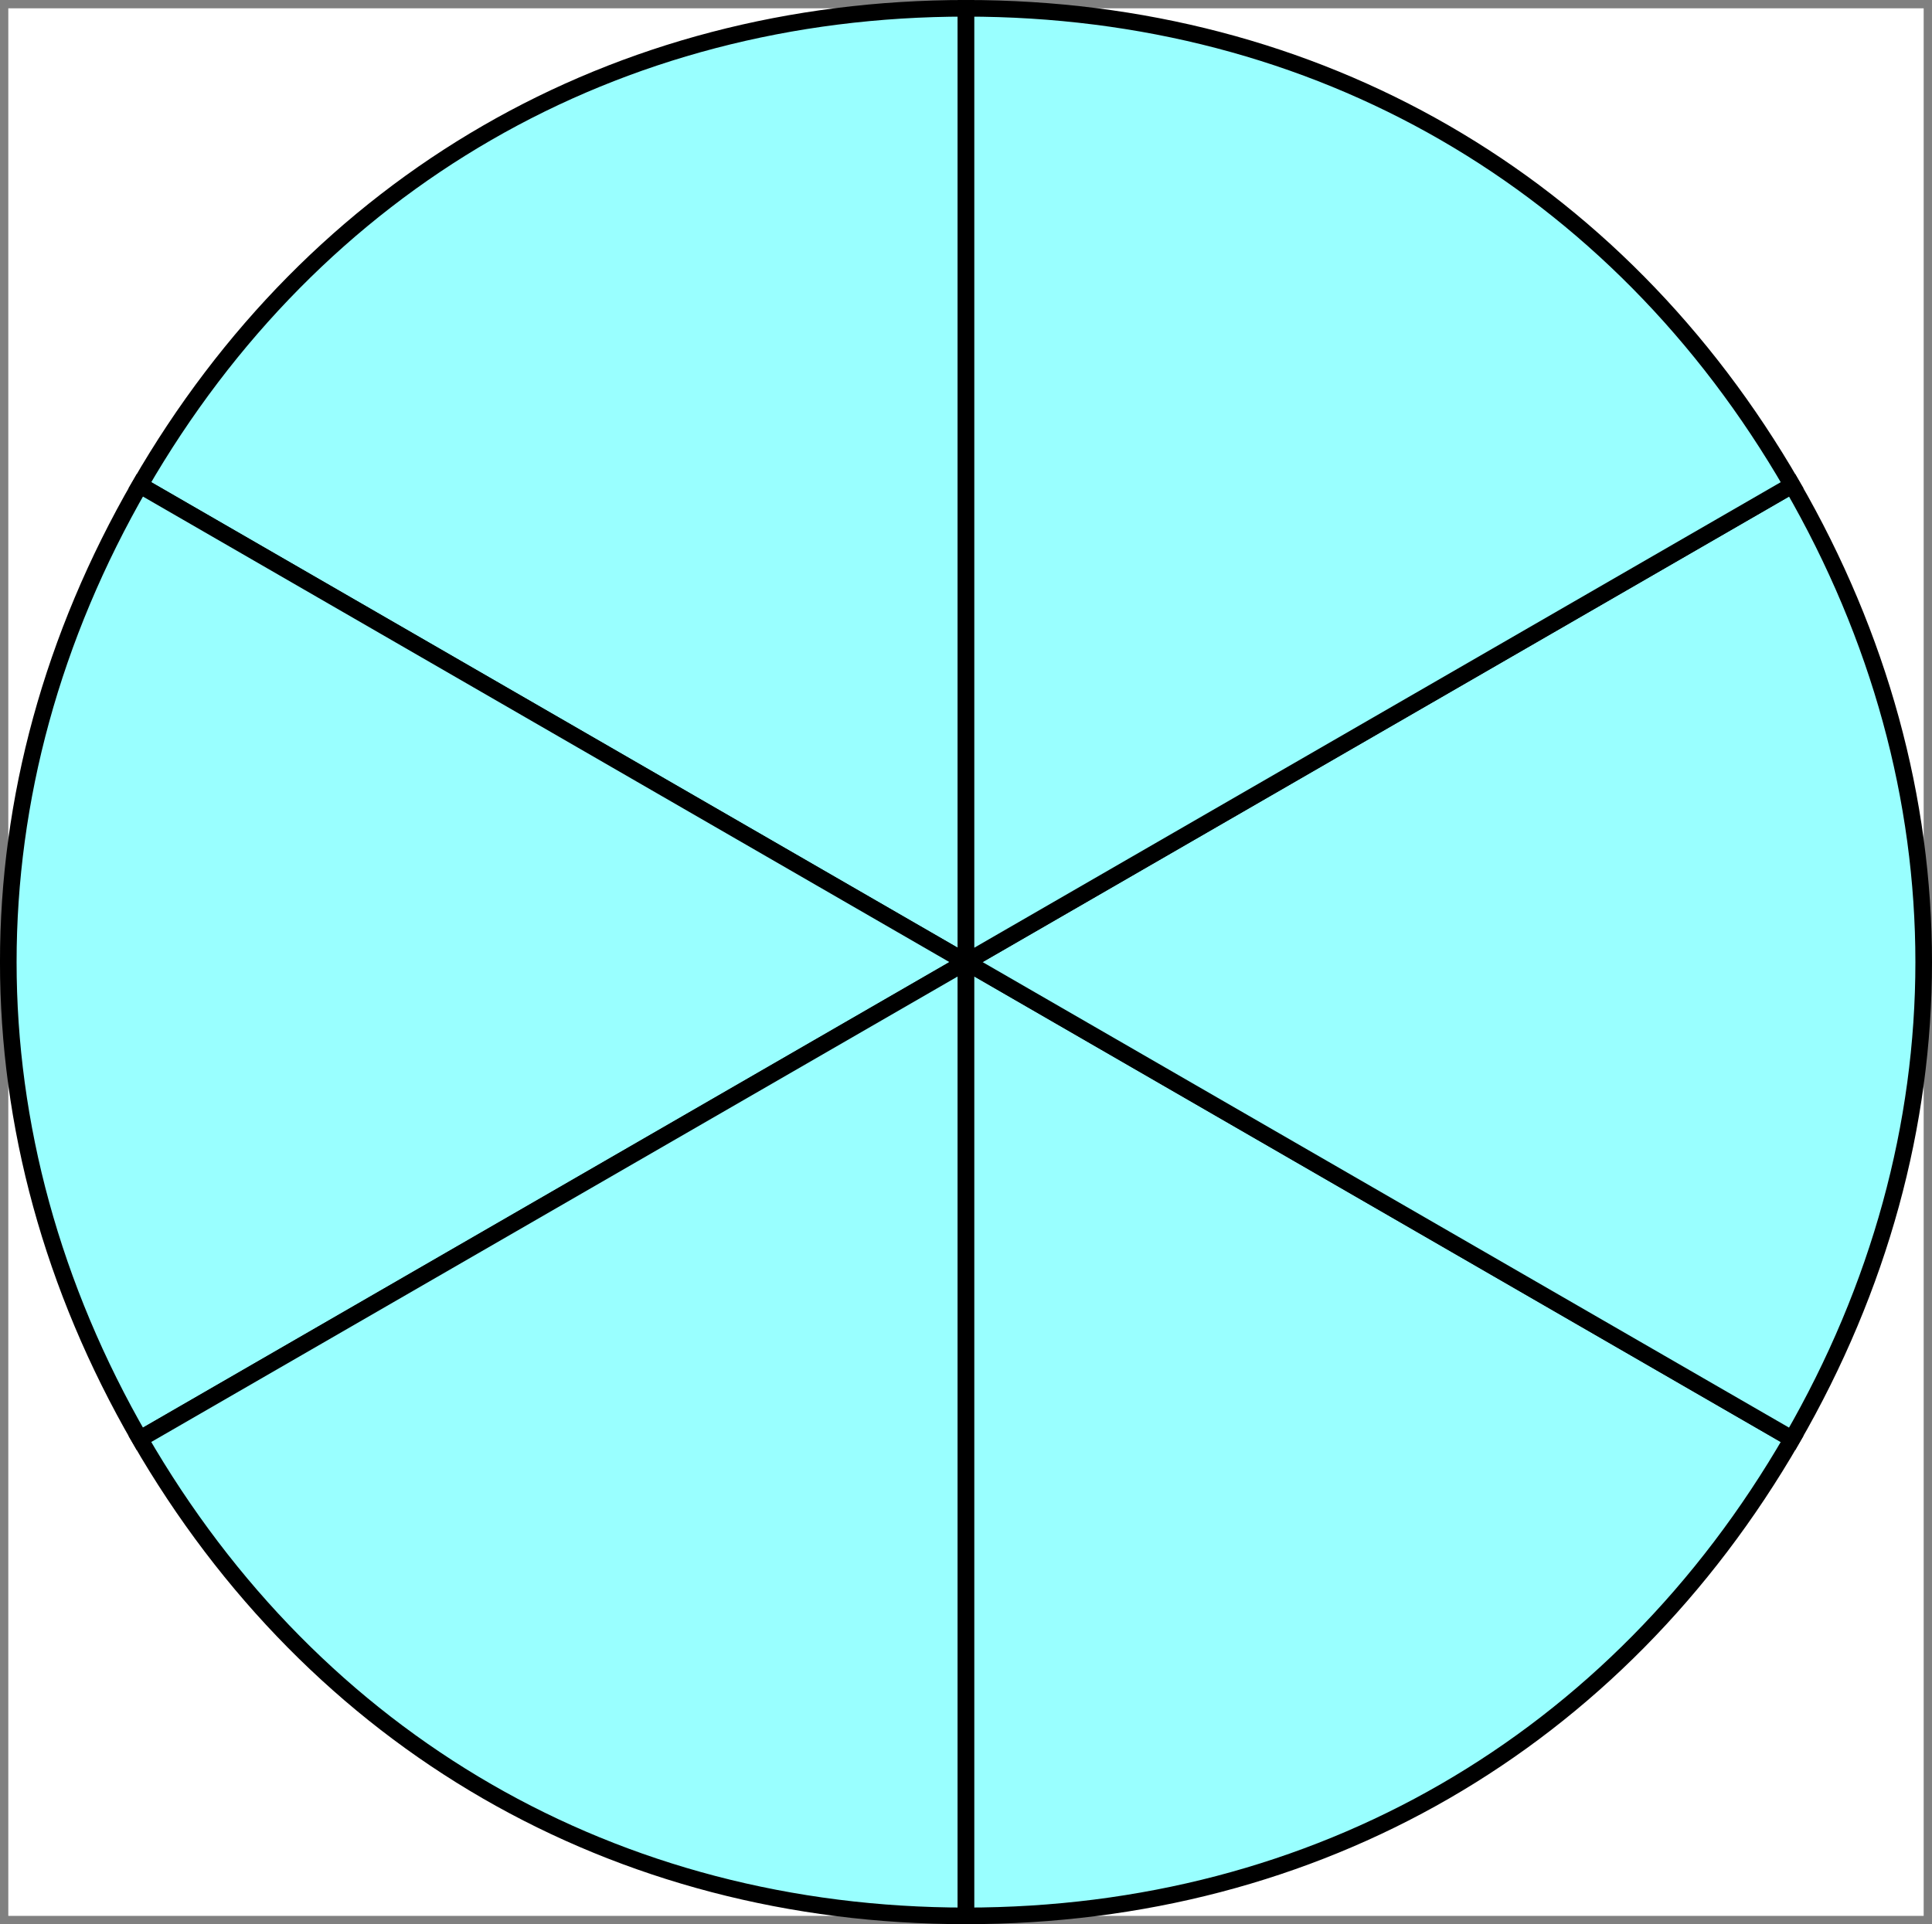 <?xml version="1.0" encoding="iso-8859-1"?>
<!-- Generator: Adobe Illustrator 16.0.4, SVG Export Plug-In . SVG Version: 6.00 Build 0)  -->
<!DOCTYPE svg PUBLIC "-//W3C//DTD SVG 1.1//EN" "http://www.w3.org/Graphics/SVG/1.1/DTD/svg11.dtd">
<svg version="1.1" id="Layer_1" xmlns="http://www.w3.org/2000/svg" xmlns:xlink="http://www.w3.org/1999/xlink" x="0px" y="0px"
	 width="155.072px" height="154.466px" viewBox="0 0 155.072 154.466" style="enable-background:new 0 0 155.072 154.466;"
	 xml:space="preserve">
<rect x="0" y="0" width="155.072" height="154.466" fill="#808080" stroke="none"/>
<rect x="0.666" y="0.667" style="fill:#FFFFFF;" width="153.738" height="153.133"/>
<g>
	<g>
		<g>
			<path style="fill:#99FFFF;stroke:#000000;stroke-width:1.333;" d="M77.536,77.233L11.228,38.95
				C25.309,14.561,49.372,0.667,77.536,0.667V77.233z"/>
		</g>
	</g>
	<g>
		<g>
			<path style="fill:#99FFFF;stroke:#000000;stroke-width:1.333;" d="M77.536,77.233l-66.309,38.283
				c-14.082-24.39-14.082-52.177,0-76.566L77.536,77.233z"/>
		</g>
	</g>
	<g>
		<g>
			<path style="fill:#99FFFF;stroke:#000000;stroke-width:1.333;" d="M77.536,77.233v76.566c-28.164,0-52.228-13.894-66.309-38.283
				L77.536,77.233z"/>
		</g>
	</g>
	<g>
		<g>
			<path style="fill:#99FFFF;stroke:#000000;stroke-width:1.333;" d="M77.536,77.233l66.308,38.283
				c-14.081,24.389-38.145,38.283-66.308,38.283V77.233z"/>
		</g>
	</g>
	<g>
		<g>
			<path style="fill:#99FFFF;stroke:#000000;stroke-width:1.333;" d="M77.536,77.233l66.308-38.283
				c14.082,24.389,14.082,52.177,0,76.566L77.536,77.233z"/>
		</g>
	</g>
	<g>
		<g>
			<path style="fill:#99FFFF;stroke:#000000;stroke-width:1.333;" d="M77.536,77.233V0.667c28.163,0,52.227,13.894,66.308,38.283
				L77.536,77.233z"/>
		</g>
	</g>
</g>
</svg>
